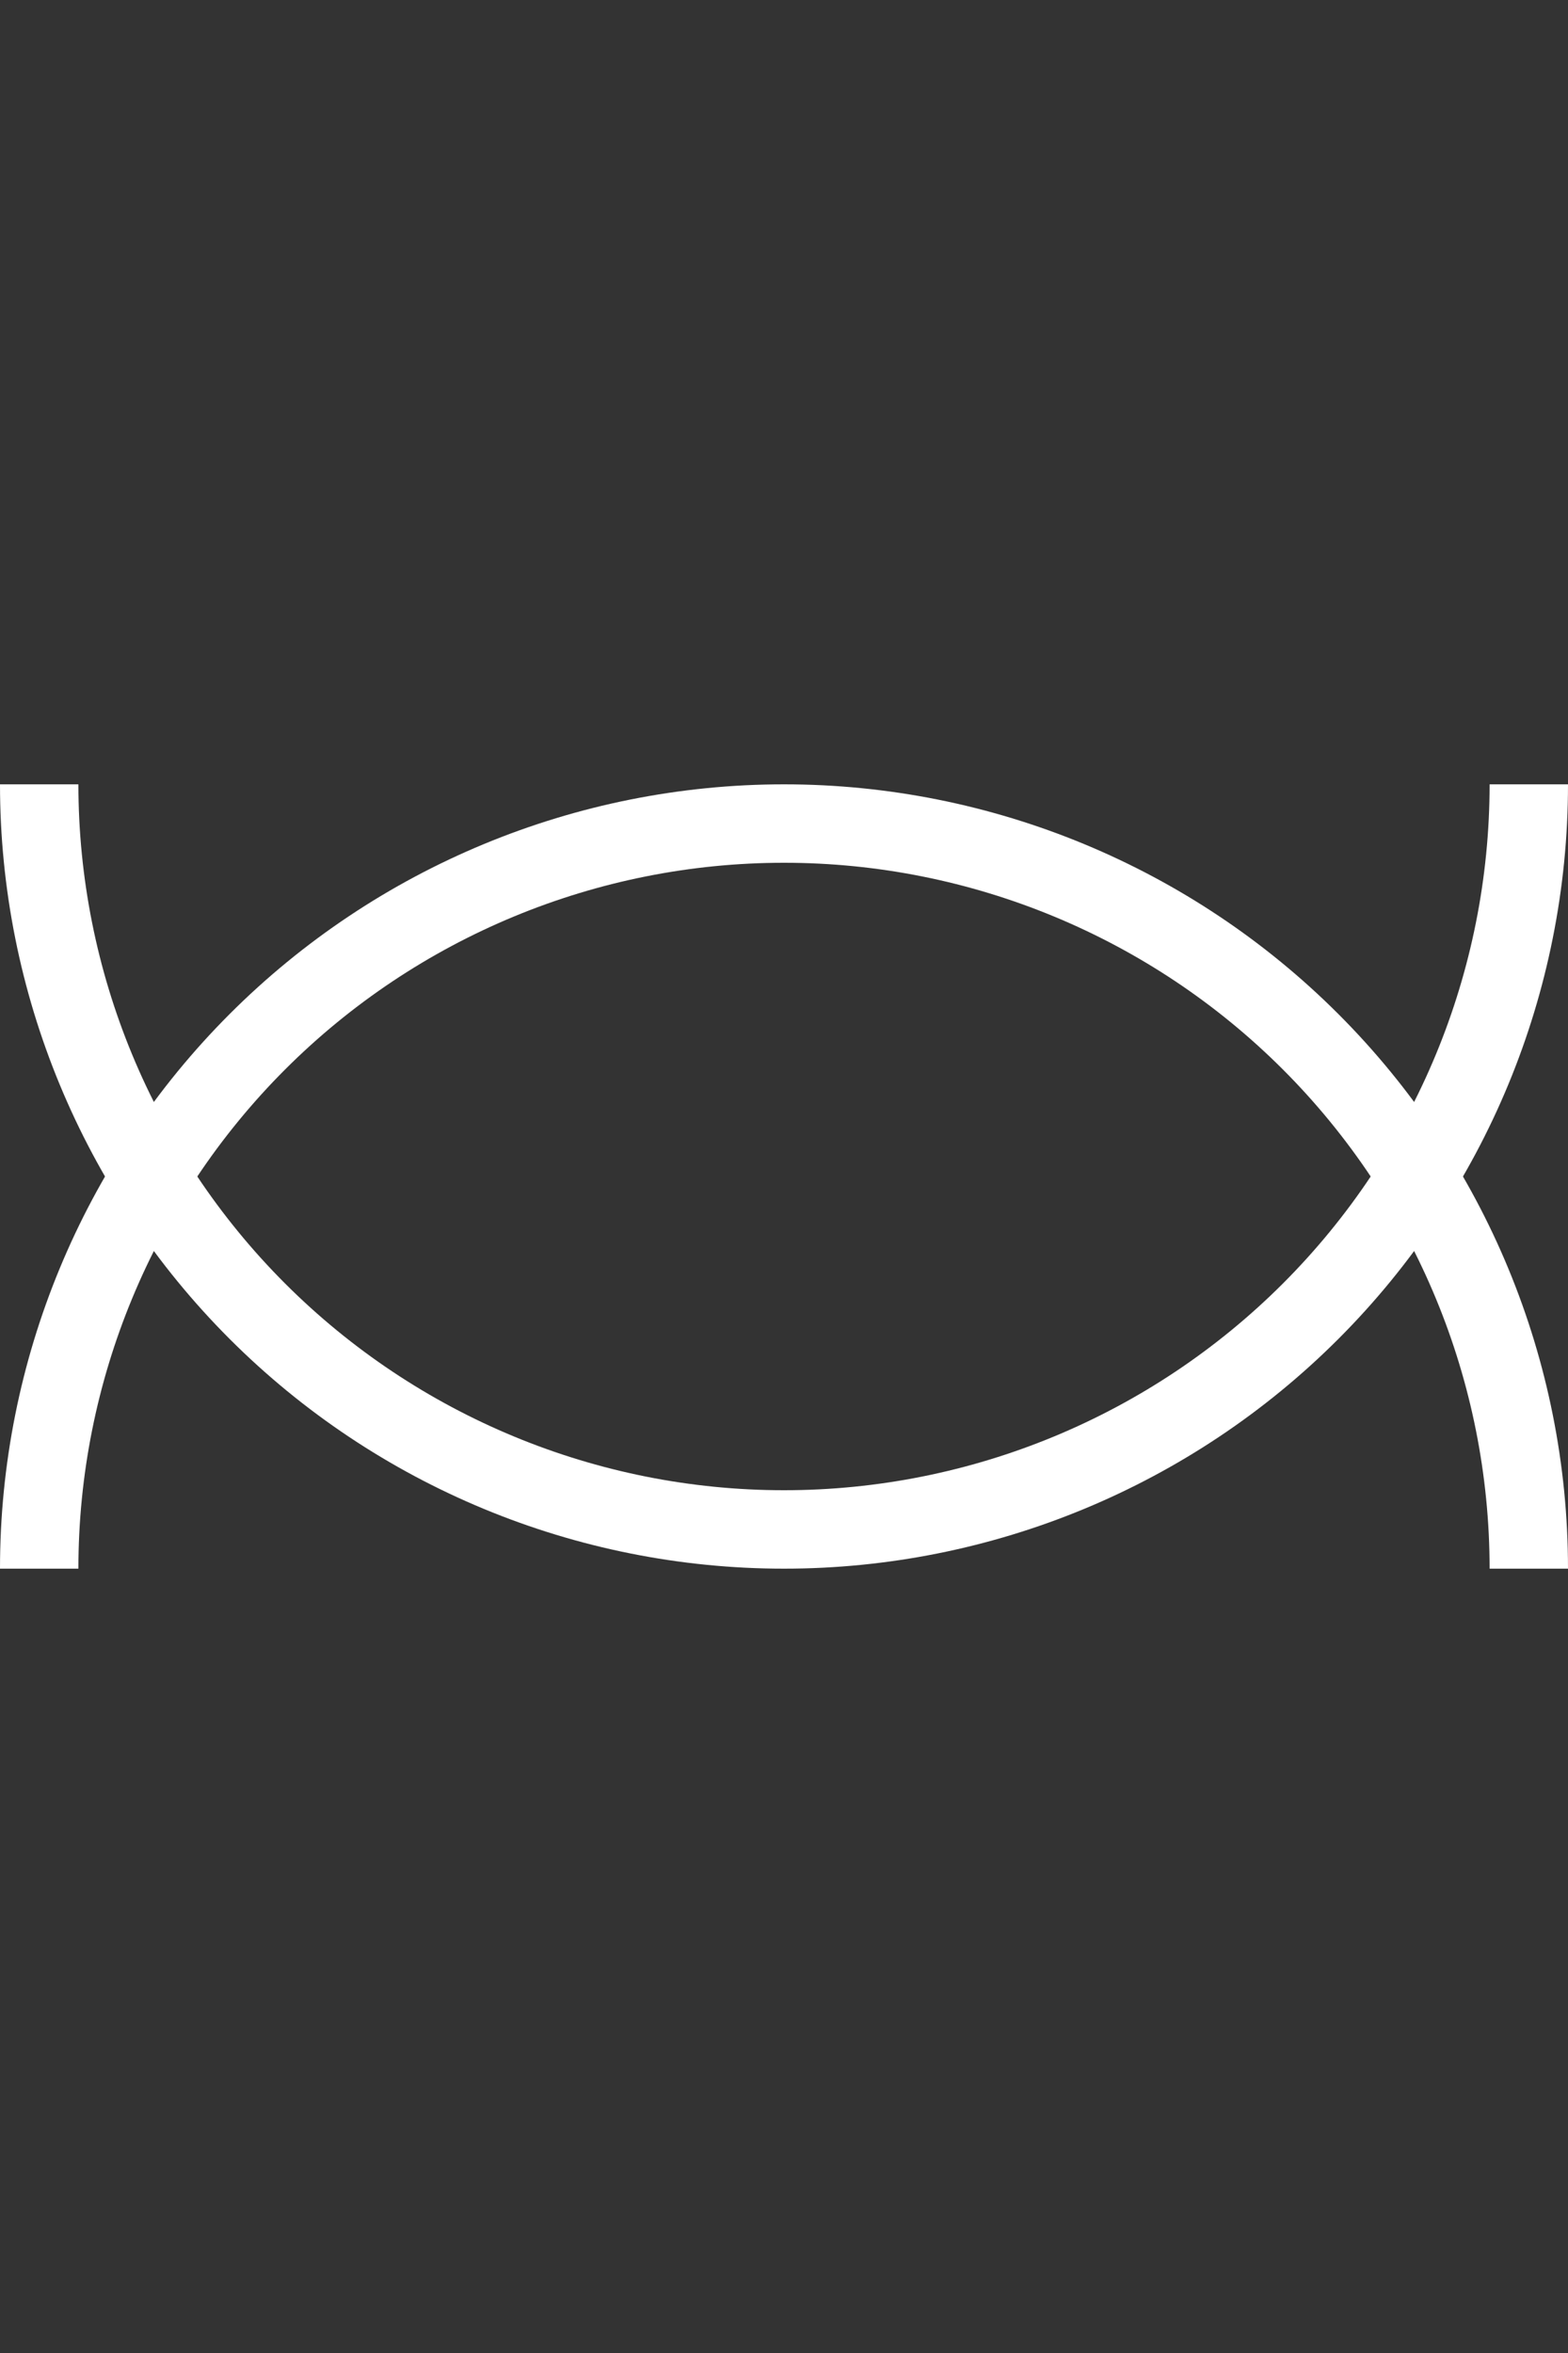 <?xml version="1.0" encoding="UTF-8"?> <svg xmlns="http://www.w3.org/2000/svg" width="70" height="105" viewBox="0 0 70 105" fill="none"><rect x="0" y="0" width="70" height="105" fill="#333333" stroke="none"/> <path d="M70 70C70 60.717 66.312 51.815 59.749 45.251C53.185 38.688 44.283 35 35 35C25.717 35 16.815 38.688 10.251 45.251C3.687 51.815 1.40163e-06 60.717 0 70L3.5 70C3.5 61.646 6.819 53.633 12.726 47.726C18.634 41.819 26.646 38.5 35 38.5C43.354 38.5 51.367 41.819 57.274 47.726C63.181 53.633 66.5 61.646 66.5 70H70Z" fill="white"></path> <path d="M70 35C70 44.283 66.312 53.185 59.749 59.749C53.185 66.312 44.283 70 35 70C25.717 70 16.815 66.312 10.251 59.749C3.687 53.185 1.40163e-06 44.283 0 35L3.5 35C3.5 43.354 6.819 51.367 12.726 57.274C18.634 63.181 26.646 66.5 35 66.5C43.354 66.5 51.367 63.181 57.274 57.274C63.181 51.367 66.5 43.354 66.5 35H70Z" fill="white"></path> </svg> 